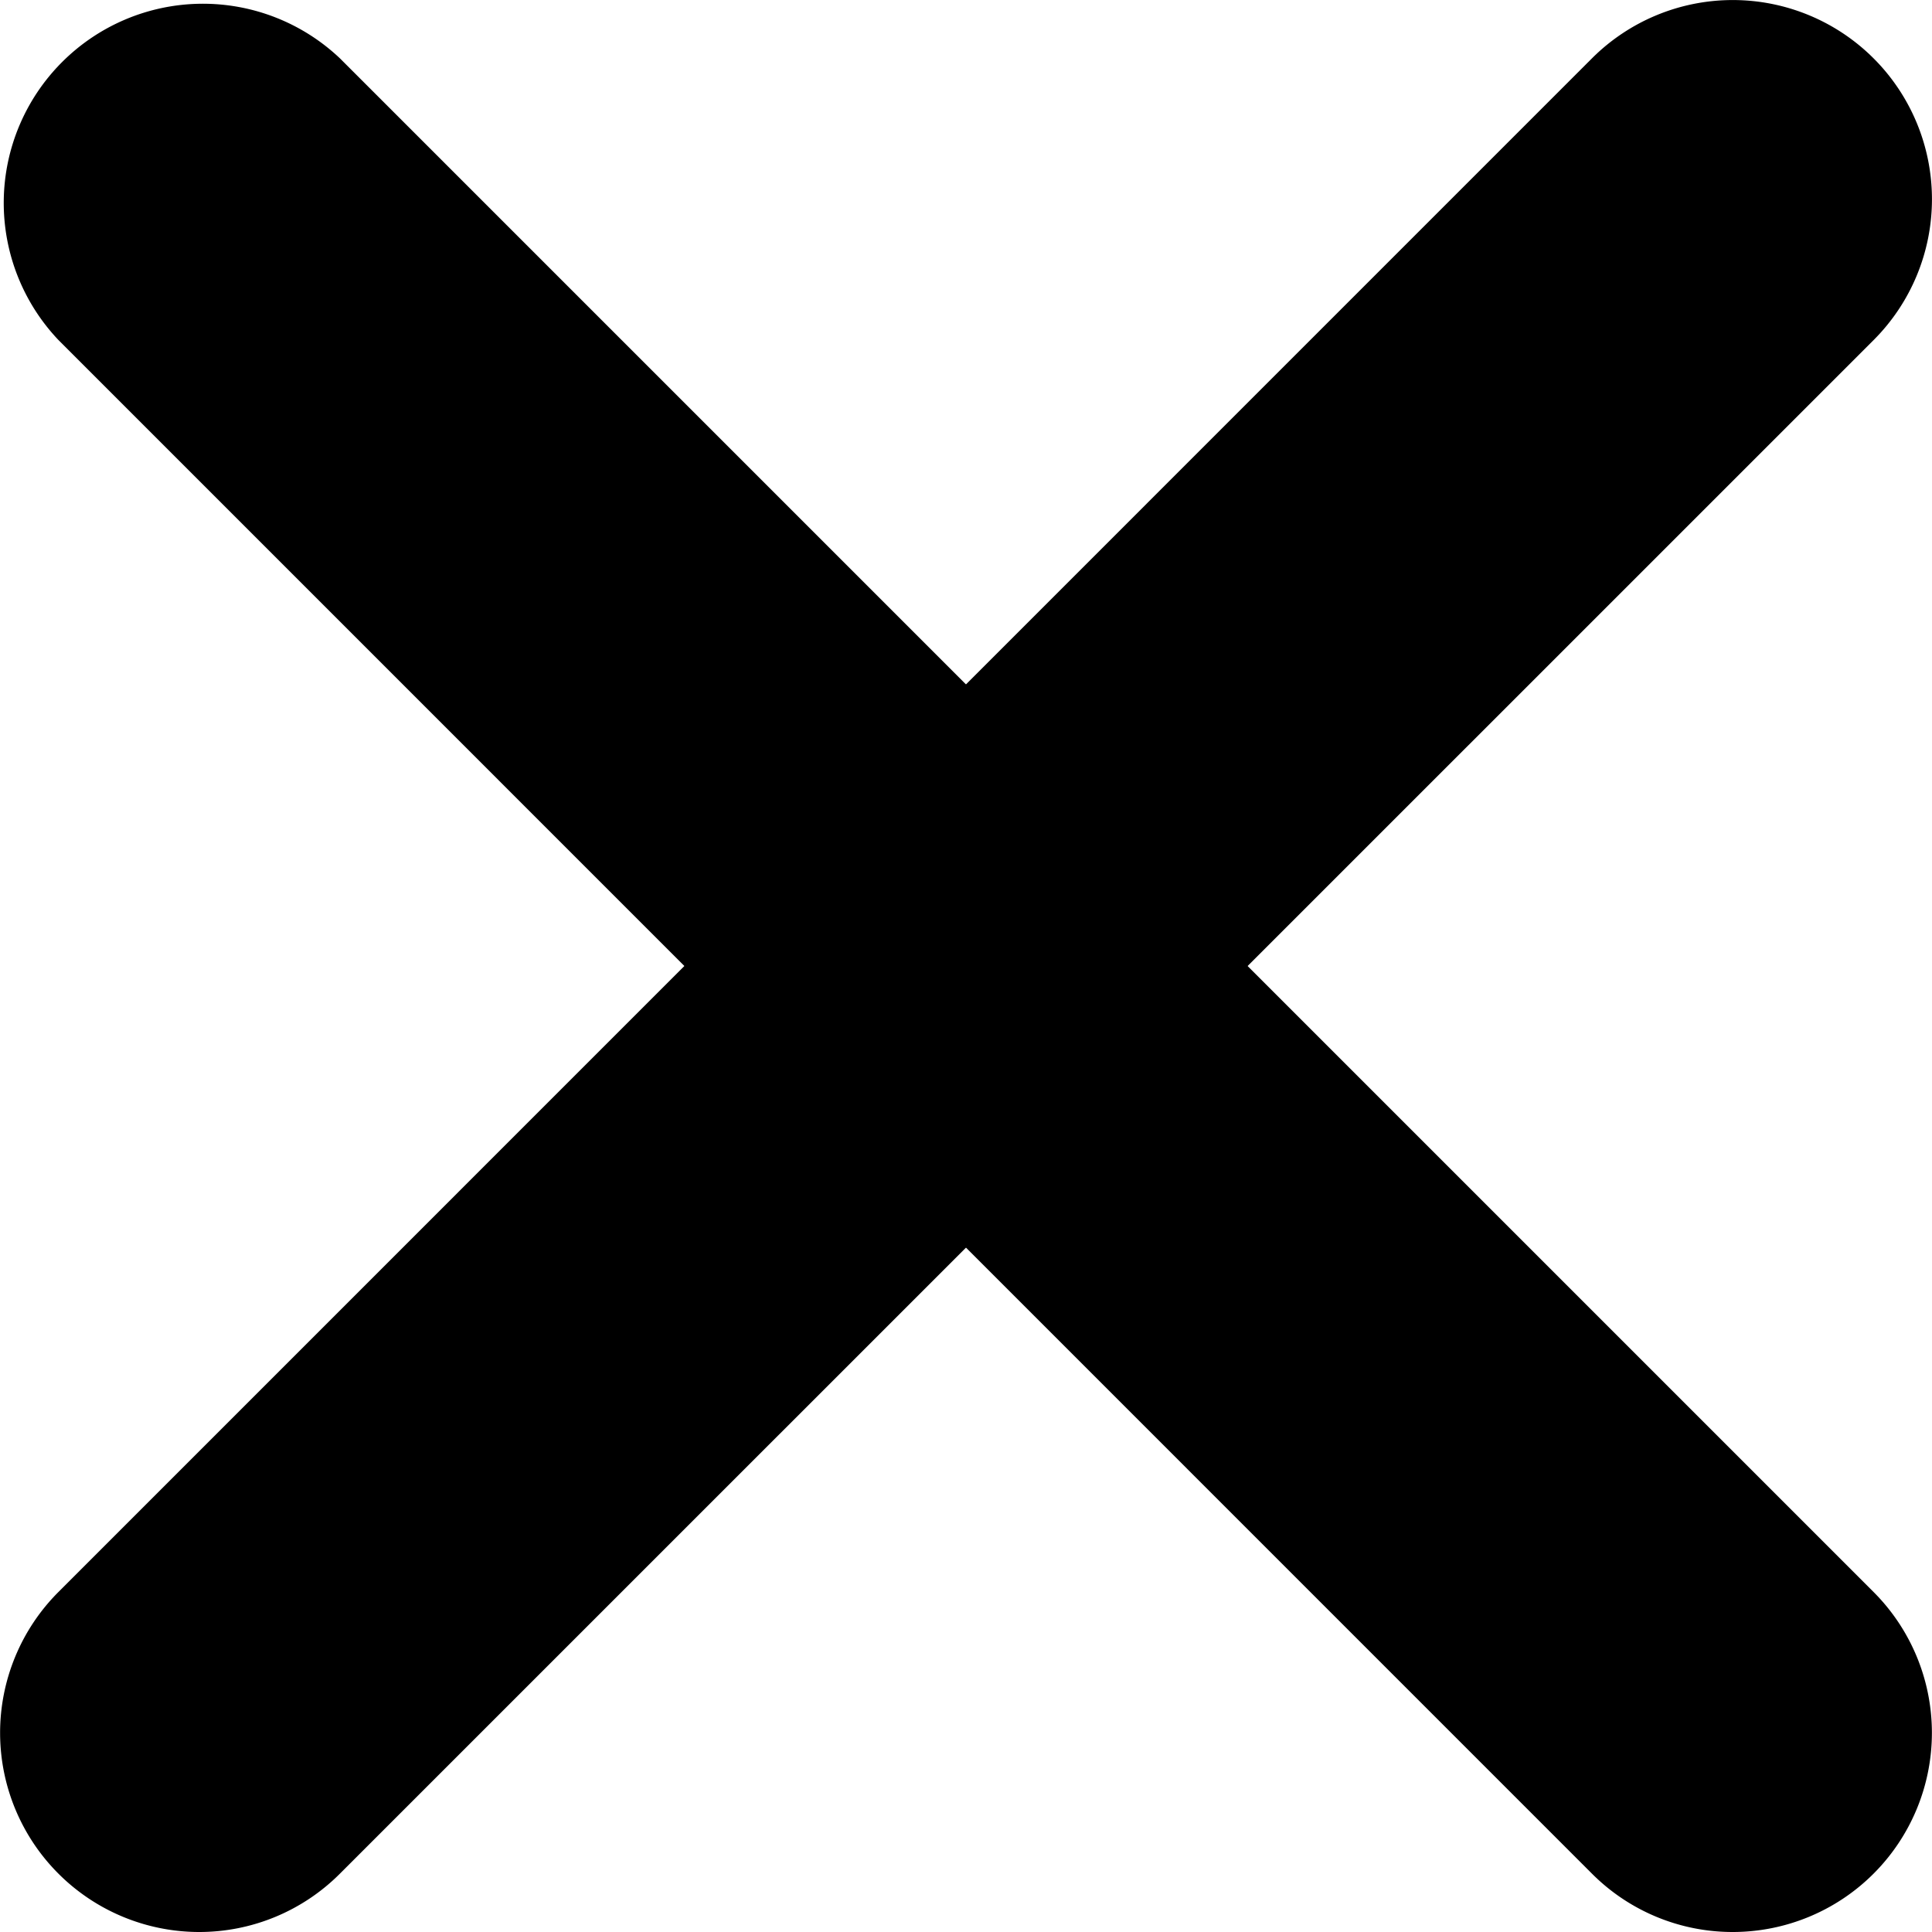 <svg xmlns="http://www.w3.org/2000/svg" width="16.975" height="16.975" viewBox="0 0 16.975 16.975">
  <g id="Group_15" data-name="Group 15" transform="translate(-1235.358 -319.013)">
    <path id="Icon_akar-cross" data-name="Icon akar-cross" d="M6,21.225a1.75,1.75,0,0,1-1.237-2.987L18.237,4.763a1.75,1.75,0,0,1,2.475,2.475L7.237,20.712A1.745,1.745,0,0,1,6,21.225Z" transform="translate(1231.108 314.763)"/>
    <path id="Icon_akar-cross-2" data-name="Icon akar-cross" d="M19.475,21.225a1.75,1.75,0,0,0,1.237-2.987L7.237,4.763A1.75,1.75,0,0,0,4.763,7.237L18.237,20.712A1.745,1.745,0,0,0,19.475,21.225Z" transform="translate(1231.108 314.763)"/>
  </g>
</svg>

